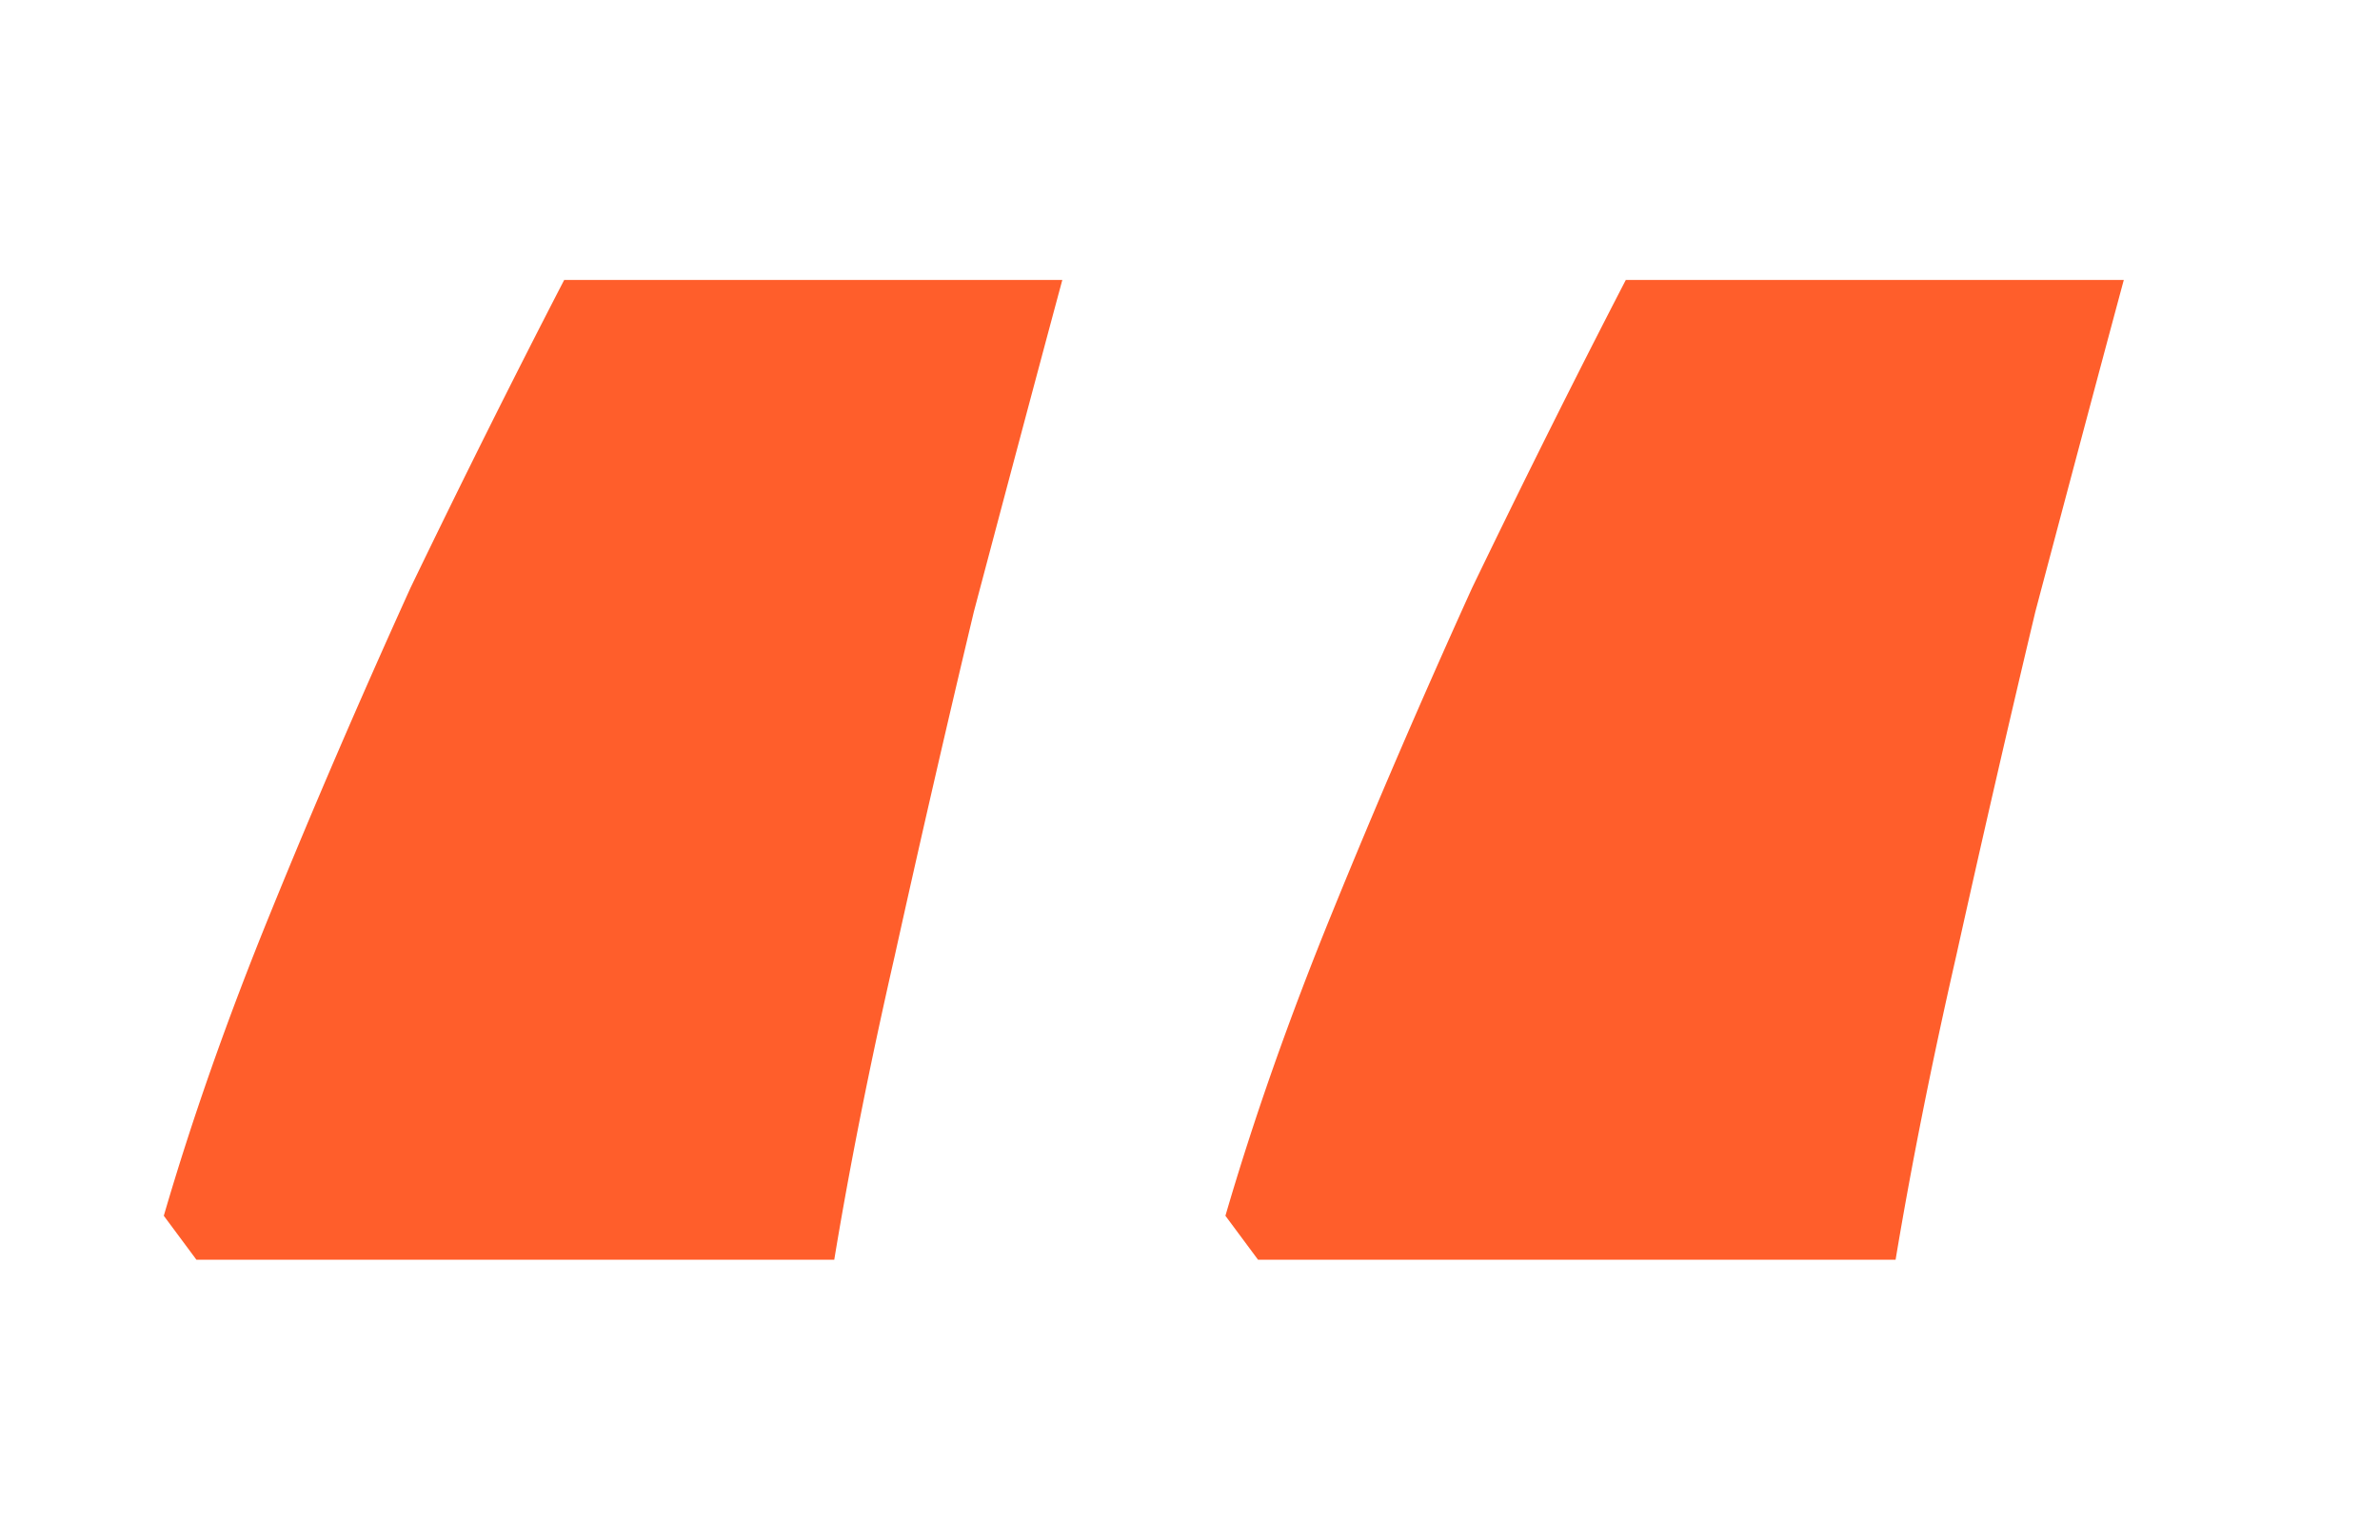 <?xml version="1.0" encoding="UTF-8"?> <svg xmlns="http://www.w3.org/2000/svg" width="17" height="11" fill="none"><path fill="#FF5E2B" d="M15.17 2c-.2.743-.41 1.533-.632 2.371a161.8 161.8 0 0 0-.565 2.458c-.178.78-.322 1.504-.433 2.171H8.986l-.233-.314c.2-.686.454-1.41.765-2.172.31-.762.643-1.533.997-2.314.377-.781.743-1.514 1.098-2.2h3.558ZM7.588 2c-.2.743-.41 1.533-.632 2.371-.2.839-.388 1.658-.565 2.458-.178.78-.322 1.504-.432 2.171H1.403l-.233-.314c.2-.686.454-1.41.765-2.172.31-.762.643-1.533.997-2.314.377-.781.743-1.514 1.098-2.2h3.558Z"></path></svg> 
